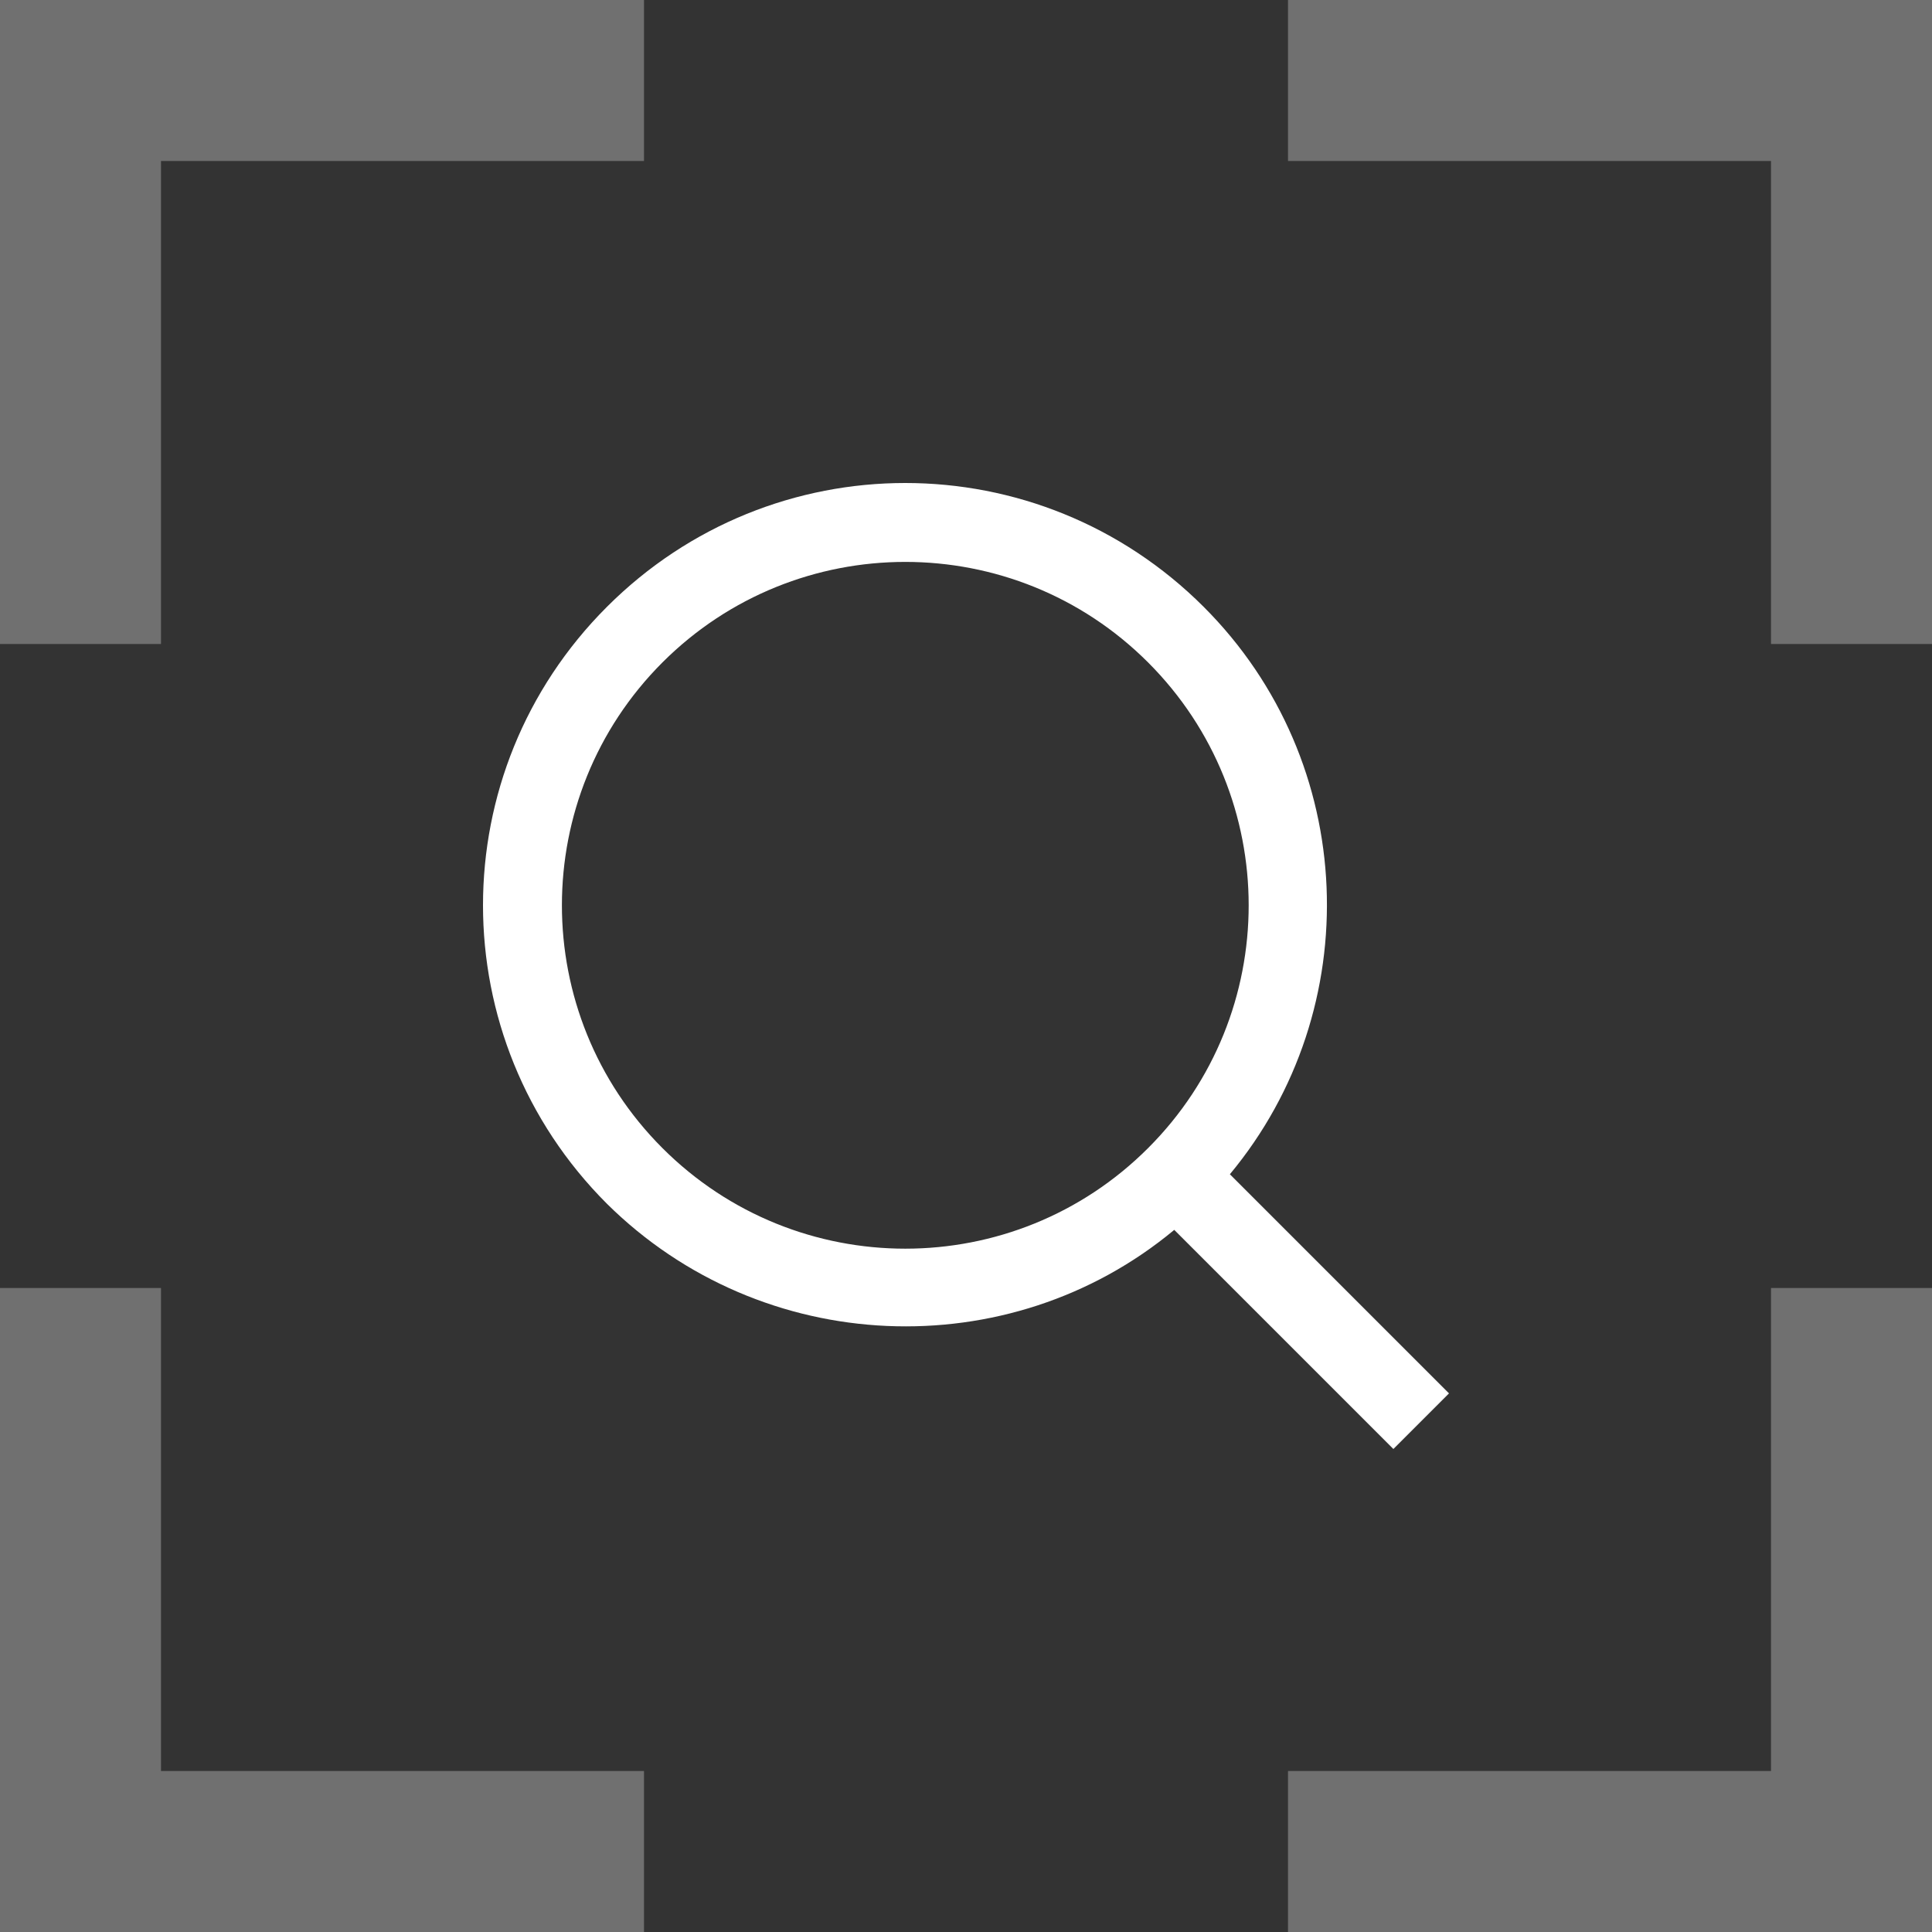 <svg width="24" height="24" viewBox="0 0 24 24" fill="none" xmlns="http://www.w3.org/2000/svg">
<rect x="0" y="0" width="24" height="24" fill="#333333" stroke="none"/>
<g opacity="0.3">
<path d="M0 8H2V2H8V0H0V8ZM16 0V2H22V8H24V0H16ZM22 22H16V24H24V16H22V22ZM2 16H0V24H8V22H2V16Z" fill="white"/>
</g>
<path d="M7.539 14.953C5.487 12.901 5.487 9.59 7.539 7.539C9.59 5.487 12.901 5.487 14.953 7.539C16.883 9.468 16.984 12.536 15.278 14.587L18 17.309L17.309 18L14.587 15.278C12.536 16.984 9.468 16.863 7.539 14.953ZM14.262 14.262C15.928 12.597 15.928 9.895 14.262 8.229C12.597 6.564 9.895 6.564 8.229 8.229C6.564 9.895 6.564 12.597 8.229 14.262C9.895 15.928 12.597 15.928 14.262 14.262Z" fill="#FFF"/>
</svg>
